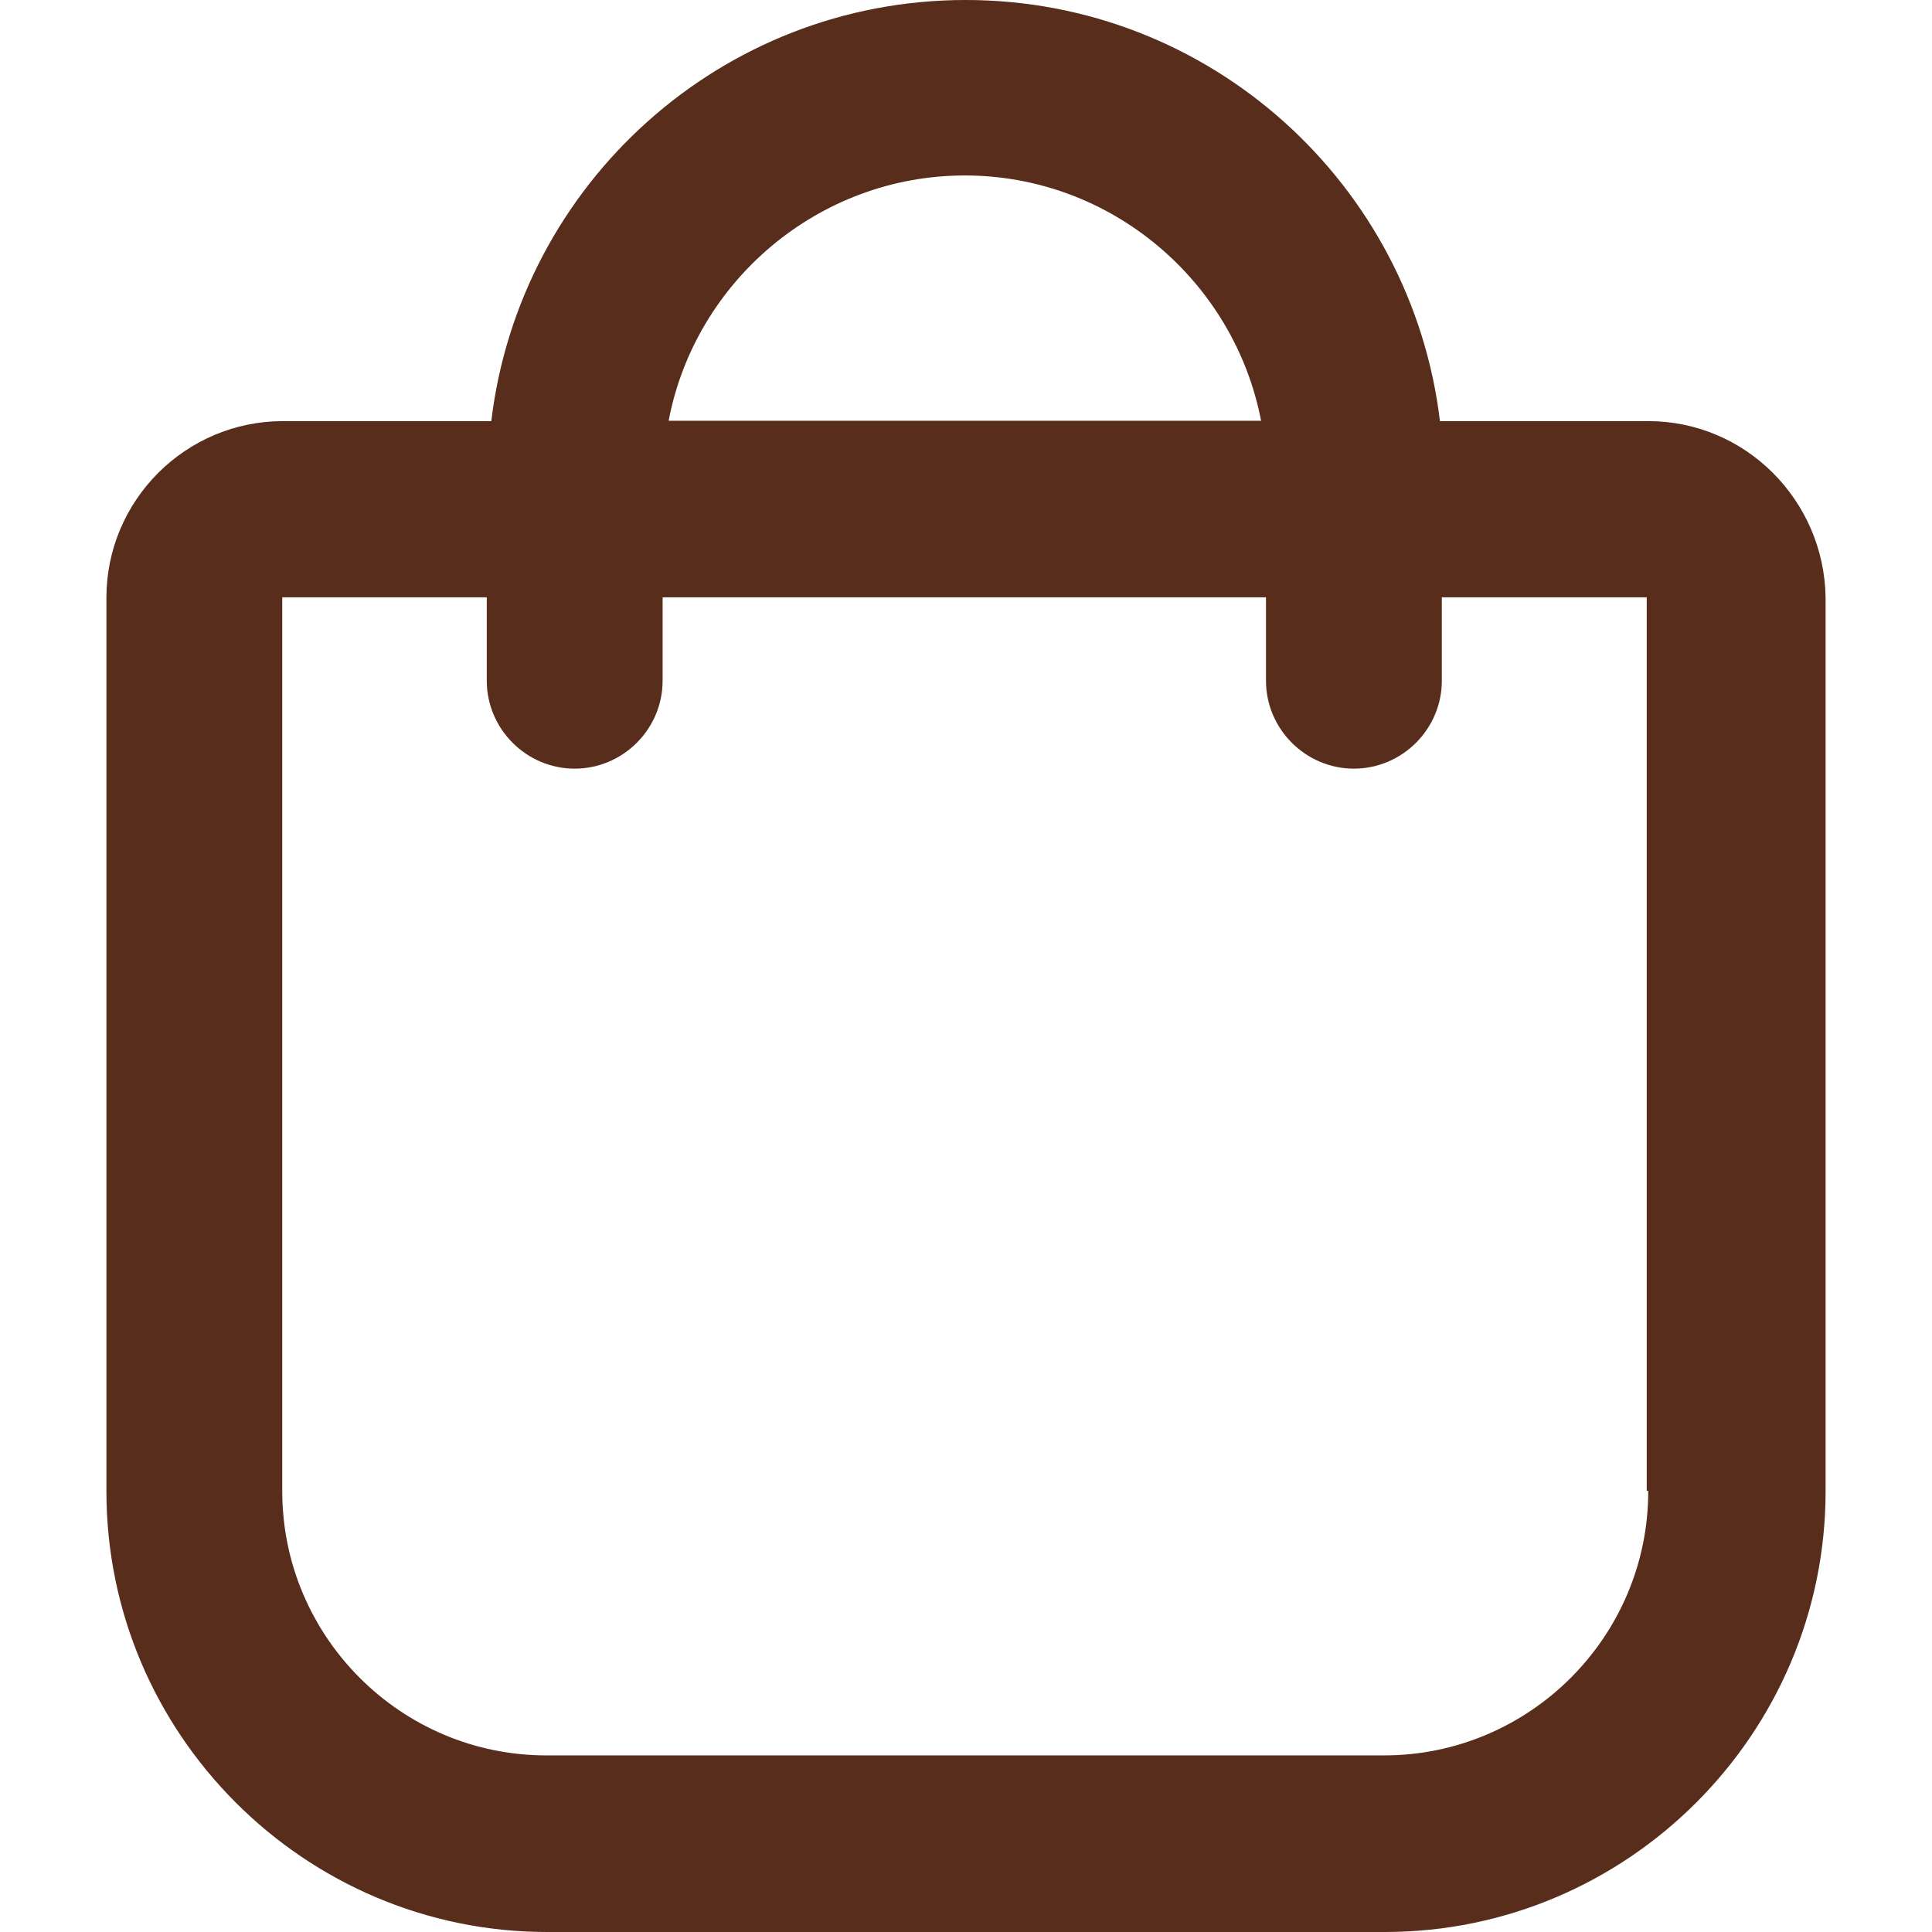 <svg xmlns="http://www.w3.org/2000/svg" xmlns:xlink="http://www.w3.org/1999/xlink" width="512" height="512" x="0" y="0" viewBox="0 0 512 512" style="enable-background:new 0 0 512 512" xml:space="preserve" class=""><g><path d="M436.8 111.6h-55.2C374.1 48.8 320.7 0 255.9 0S137.7 48.8 130.2 111.6H75c-25.8 0-46.8 21-46.8 46.8v236.8C28.2 459.5 80.7 512 145 512h222c64.3 0 116.8-52.5 116.8-116.8V158.3c-.4-25.7-21.2-46.7-47-46.7zM255.7 46.5c38.8 0 71.4 28.1 78.5 65h-157c7-36.9 39.7-65 78.5-65zm181.1 348.7c0 38.6-31.5 70-70 70h-222c-38.6 0-70-31.5-70-70V158.3H129v22.1c0 12.8 10.5 23.3 23.3 23.3s23.3-10.5 23.3-23.3v-22.1h159.9v22.1c0 12.8 10.5 23.3 23.3 23.3s23.3-10.5 23.3-23.3v-22.1h54.3v236.8h.4z" fill="#582d1c" opacity="1" data-original="#000000" class=""></path></g></svg>